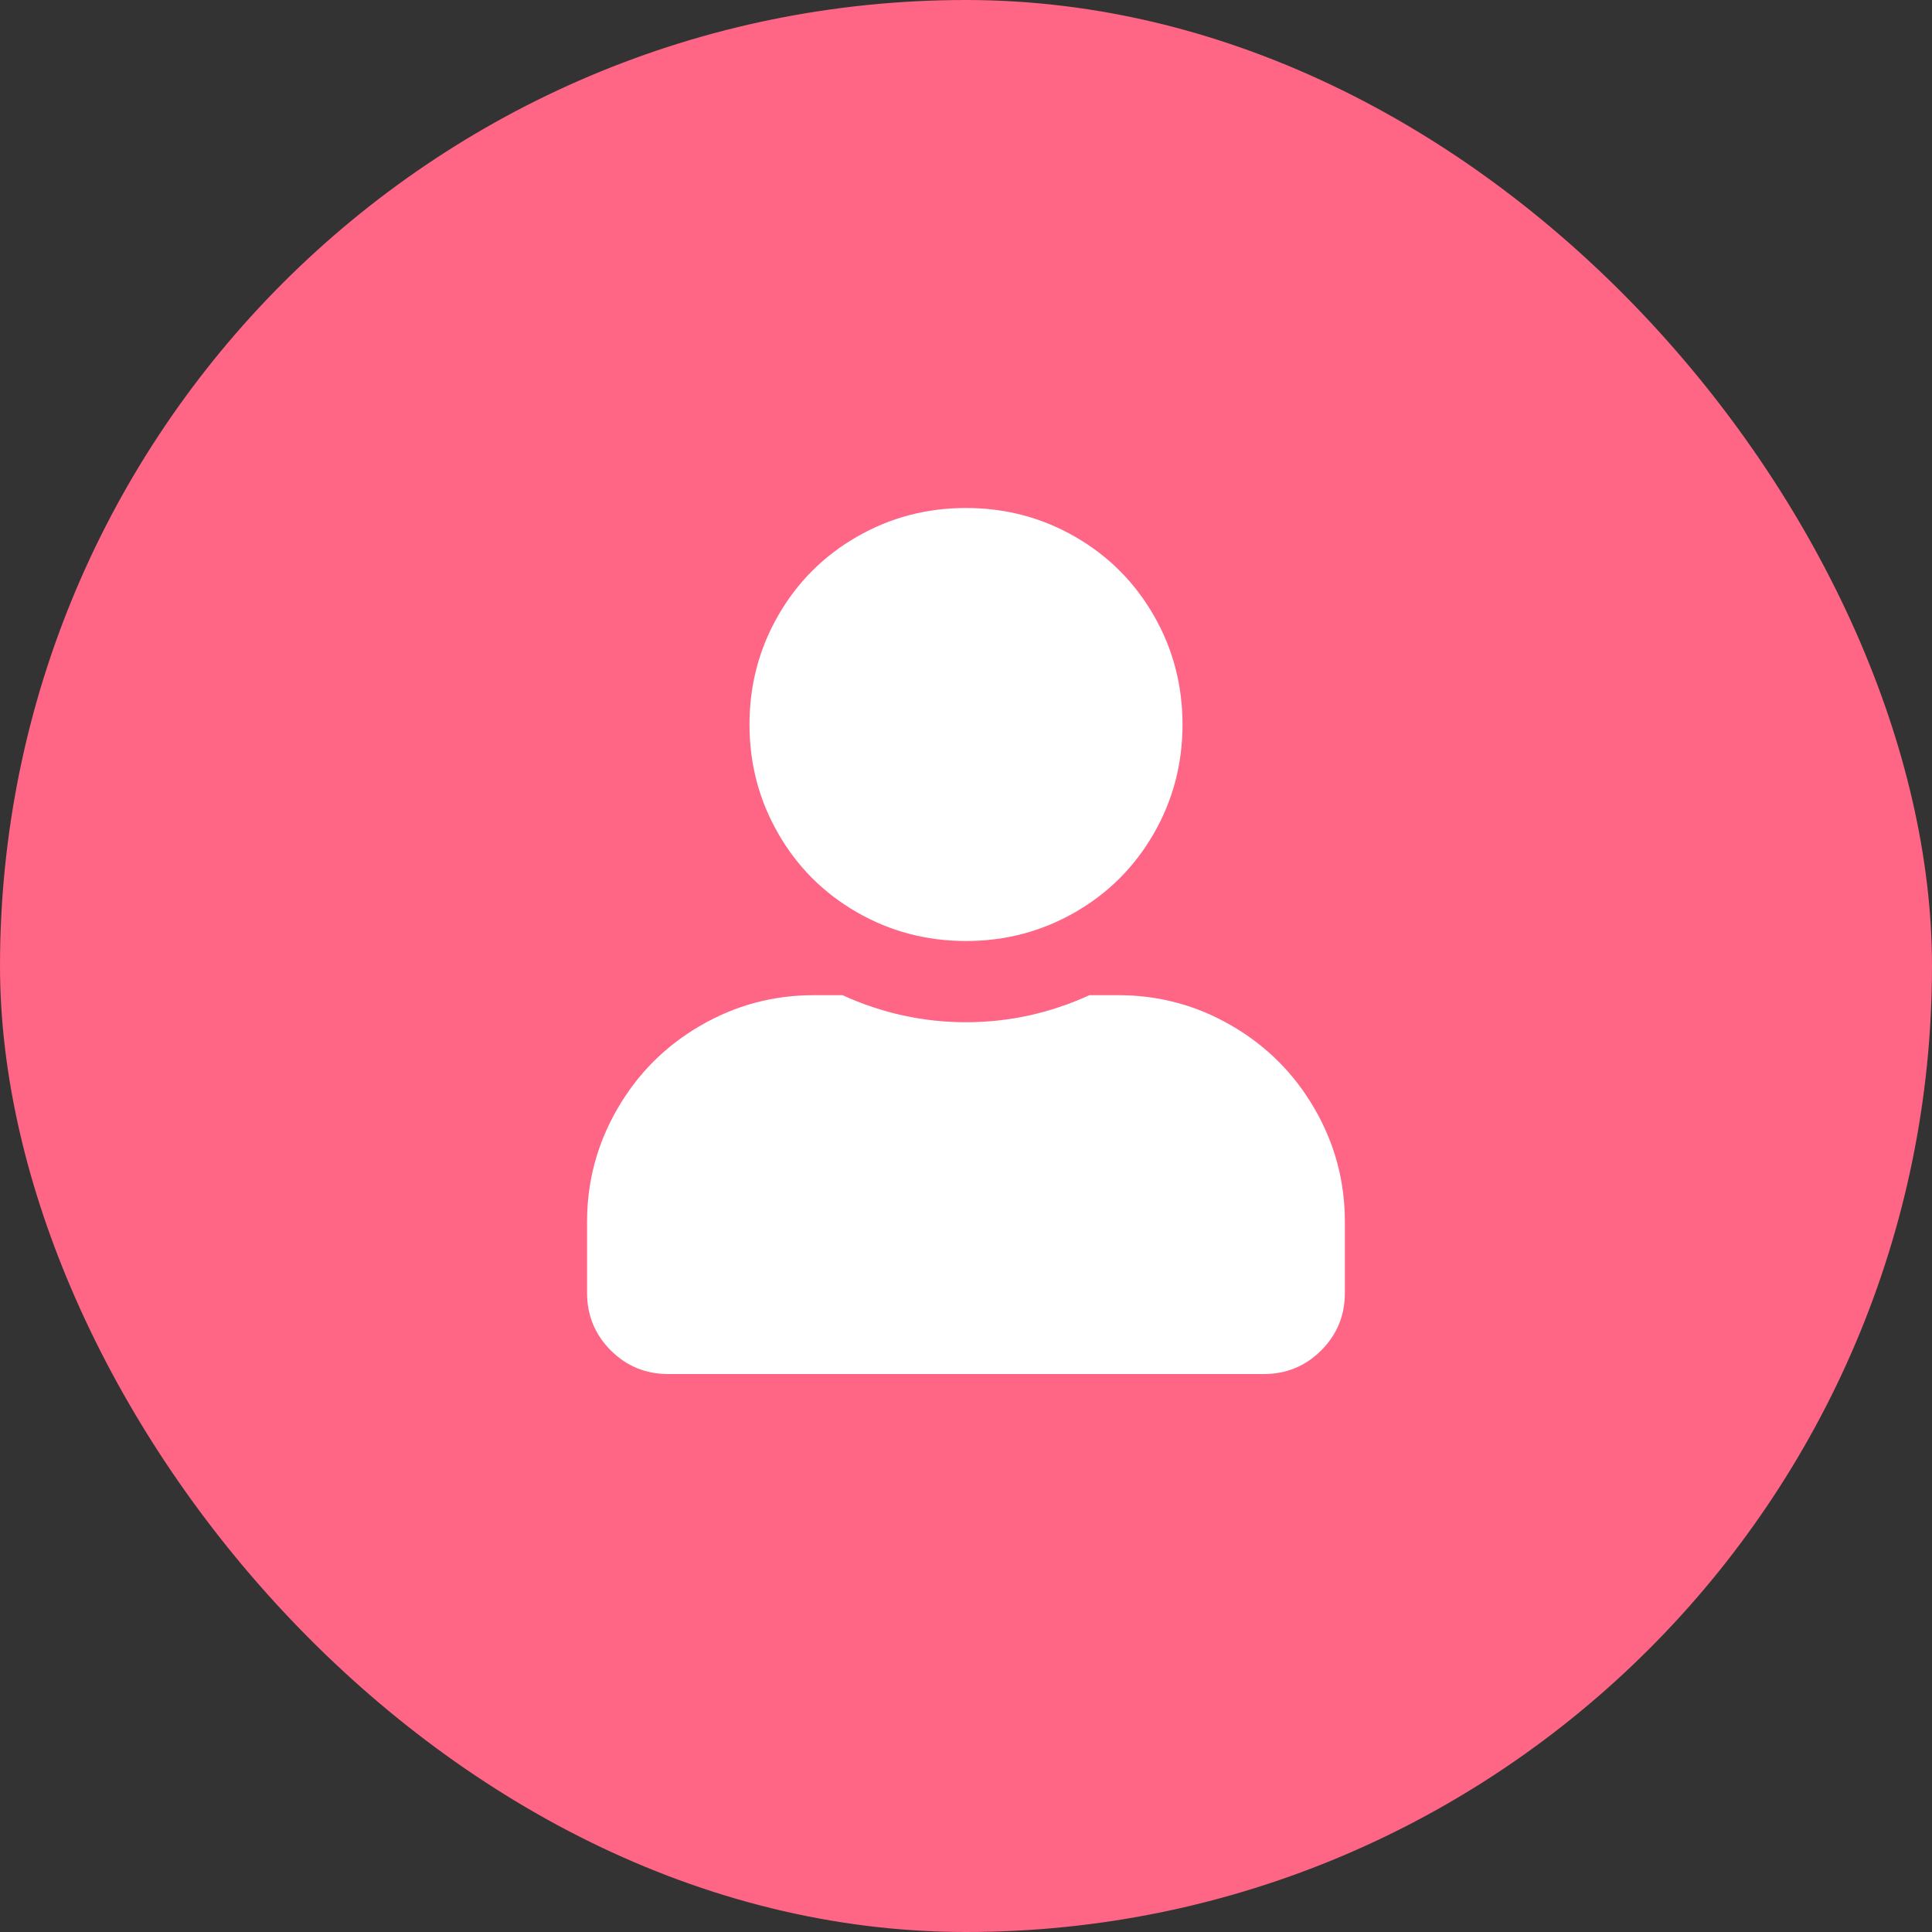 <?xml version="1.0" encoding="utf-8"?>
<svg xmlns="http://www.w3.org/2000/svg" xmlns:xlink="http://www.w3.org/1999/xlink" width="29px" height="29px" viewBox="0 0 29 29" version="1.1">
    
    <rect x="0" y="0" width="29" height="29" fill="#333333" stroke="none"/>
    
    <title>card/tweet/img -v1</title>
    <desc>Created with Sketch.</desc>
    <g id="card/tweet/img--v1" stroke="none" stroke-width="1" fill="none" fill-rule="evenodd">
        <rect id="avatar" fill="#FF6584" x="0" y="0" width="29" height="29" rx="14.5"/>
        <path d="M14.5,14.125 C15.092,14.125 15.638,13.981 16.138,13.693 C16.637,13.406 17.031,13.012 17.318,12.513 C17.606,12.013 17.75,11.467 17.75,10.875 C17.75,10.283 17.606,9.737 17.318,9.237 C17.031,8.738 16.637,8.344 16.138,8.057 C15.638,7.769 15.092,7.625 14.5,7.625 C13.908,7.625 13.362,7.769 12.862,8.057 C12.363,8.344 11.969,8.738 11.682,9.237 C11.394,9.737 11.25,10.283 11.25,10.875 C11.25,11.467 11.394,12.013 11.682,12.513 C11.969,13.012 12.363,13.406 12.862,13.693 C13.362,13.981 13.908,14.125 14.5,14.125 Z M18.969,20.625 C19.307,20.625 19.595,20.507 19.832,20.27 C20.069,20.033 20.187,19.745 20.187,19.406 L20.187,19.406 L20.187,18.34 C20.187,17.73 20.035,17.163 19.73,16.639 C19.426,16.114 19.011,15.699 18.486,15.395 C17.962,15.09 17.395,14.938 16.785,14.938 L16.785,14.938 L16.353,14.938 C15.761,15.208 15.143,15.344 14.5,15.344 C13.857,15.344 13.239,15.208 12.646,14.938 L12.646,14.938 L12.215,14.938 C11.605,14.938 11.038,15.09 10.514,15.395 C9.989,15.699 9.574,16.114 9.27,16.639 C8.965,17.163 8.812,17.73 8.812,18.34 L8.812,18.34 L8.812,19.406 C8.812,19.745 8.931,20.033 9.168,20.27 C9.405,20.507 9.693,20.625 10.031,20.625 L10.031,20.625 L18.969,20.625 Z" id="" fill="#FFFFFF" fill-rule="nonzero"/>
    </g>
</svg>
